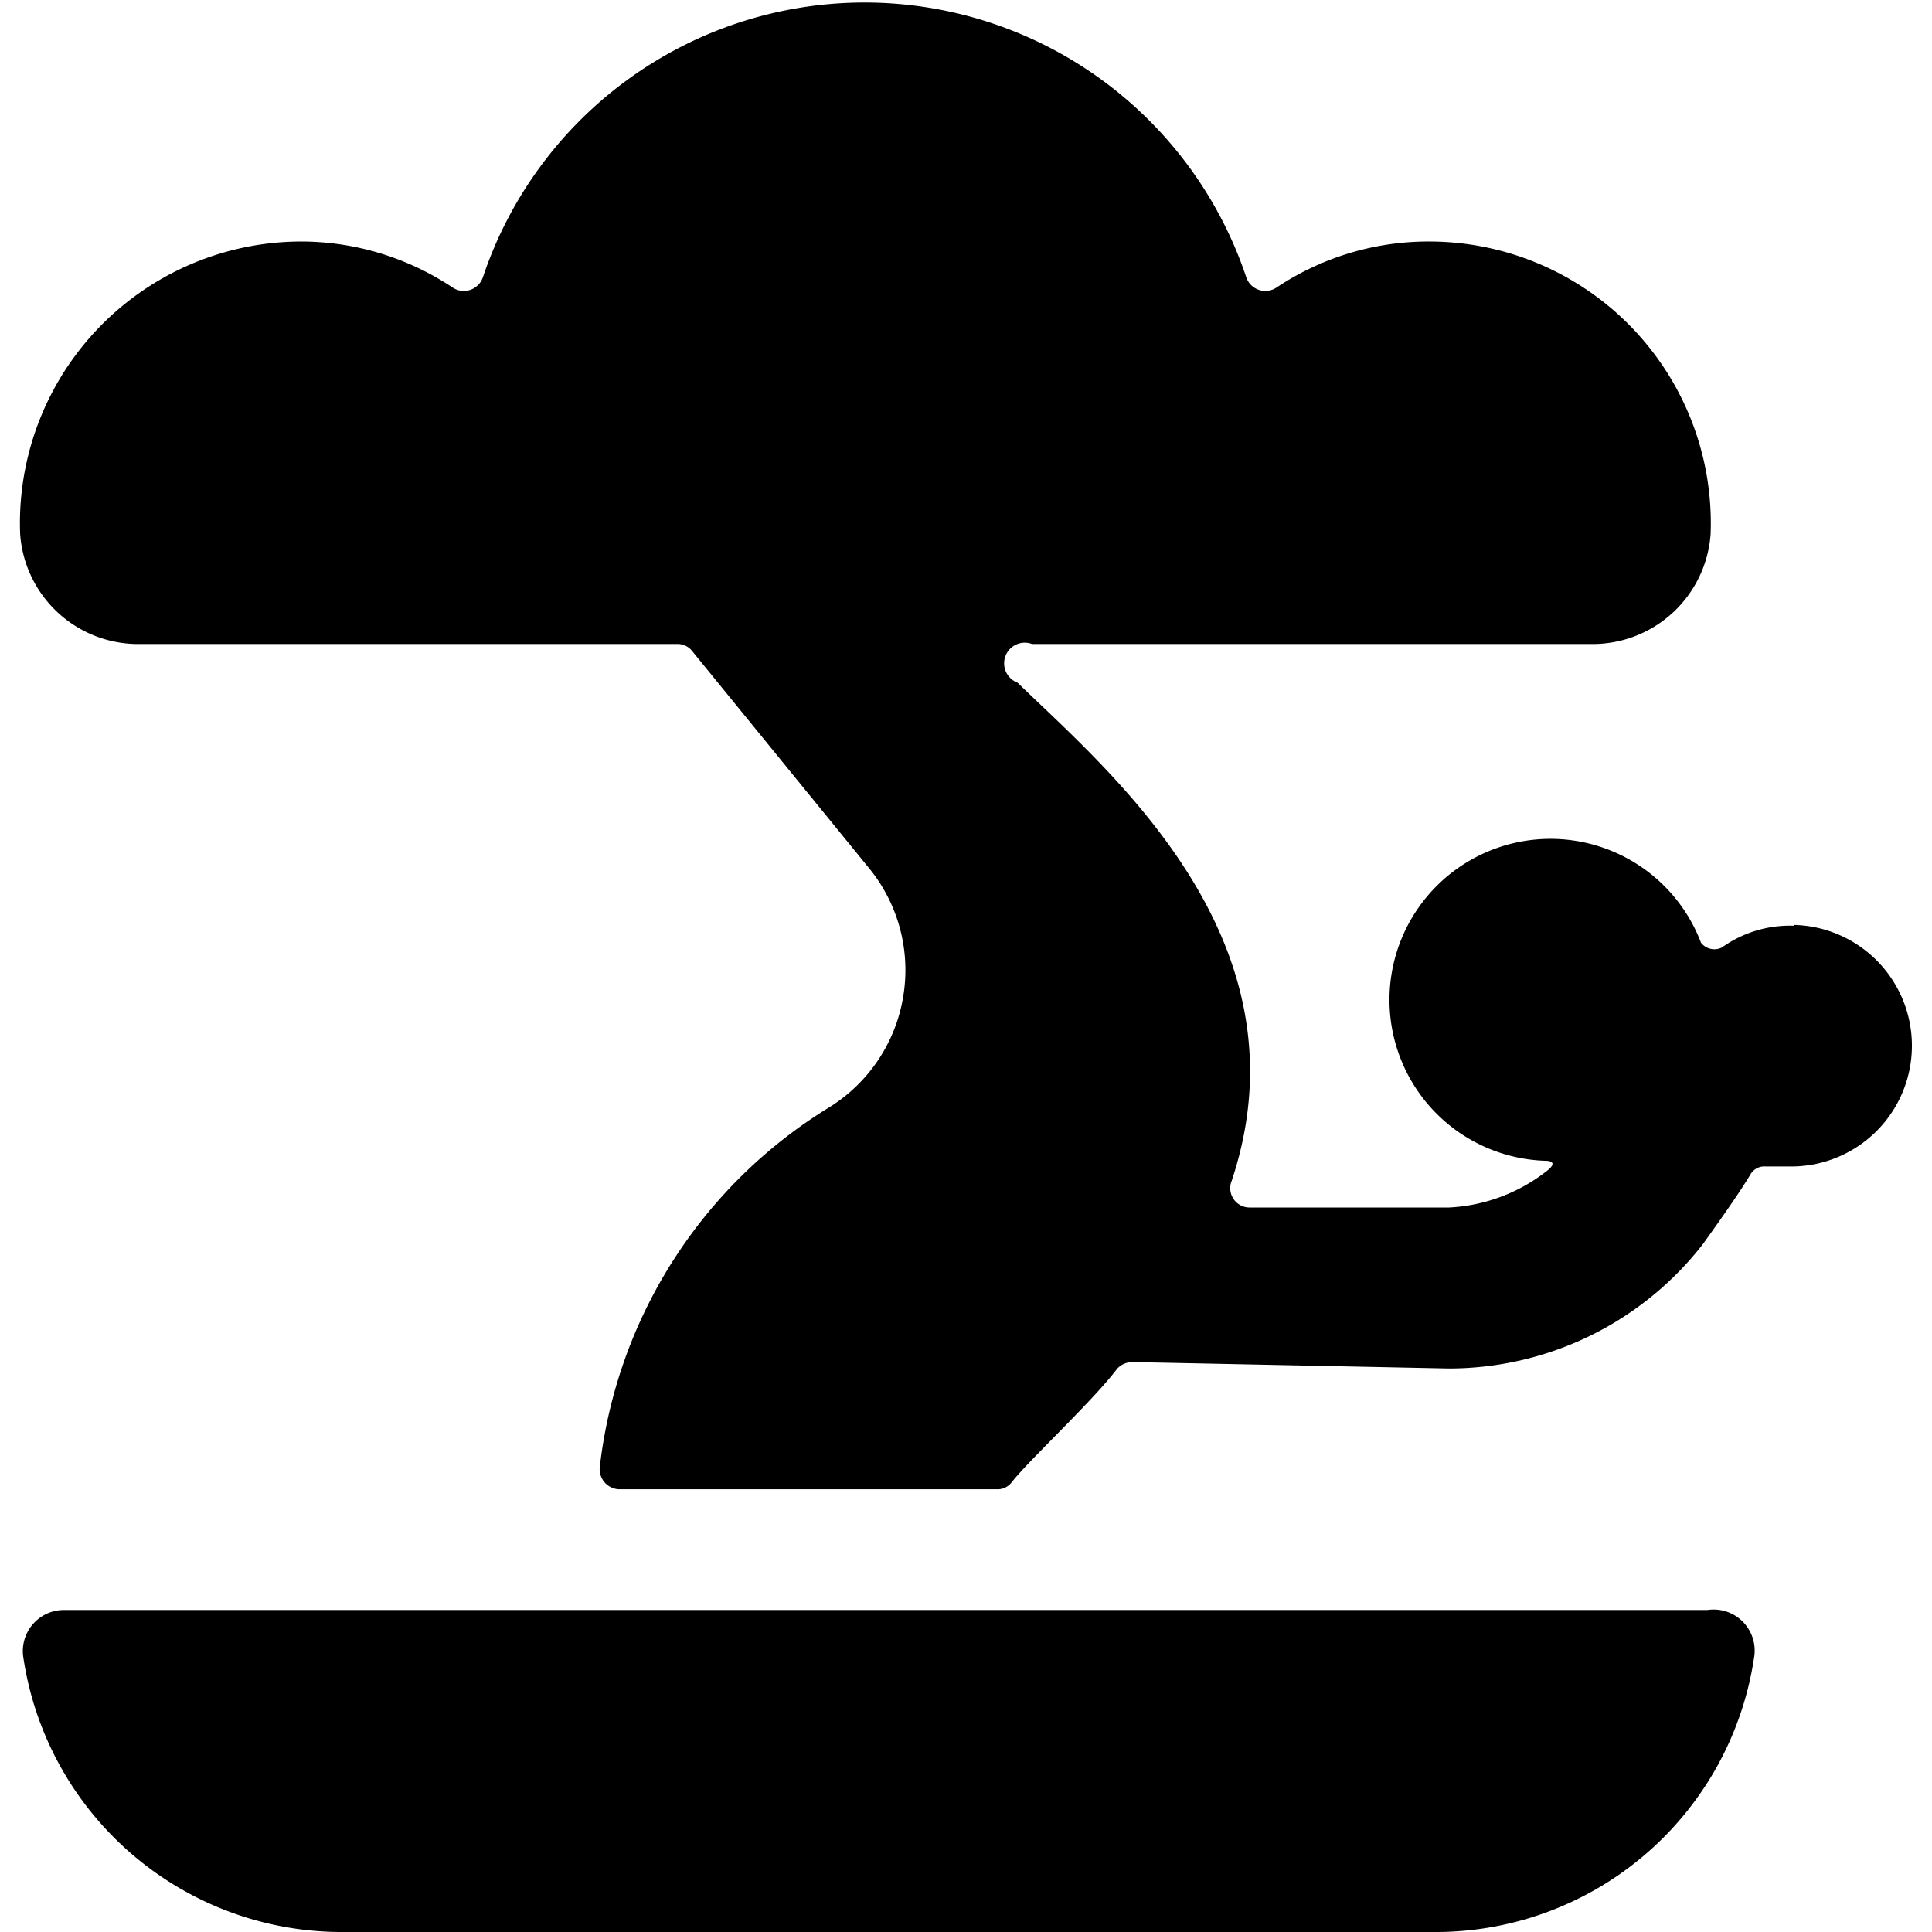 <svg xmlns="http://www.w3.org/2000/svg" viewBox="0 0 24 24"><g><path d="M21.21 20H0.79a0.51 0.51 0 0 0 -0.5 0.59 4 4 0 0 0 4 3.41h13.5a4 4 0 0 0 4 -3.41 0.51 0.51 0 0 0 -0.58 -0.59Z" fill="#000000" stroke-width="1"></path><path d="M22.29 11.5a1.45 1.45 0 0 0 -0.9 0.27 0.21 0.21 0 0 1 -0.26 -0.06 2 2 0 1 0 -1.92 2.71s0.17 0 0 0.13A2.14 2.14 0 0 1 18 15l-2.48 0a0.24 0.24 0 0 1 -0.22 -0.33c1 -3 -1.54 -5.1 -2.66 -6.19a0.25 0.25 0 0 1 0.18 -0.48h6.93a1.47 1.47 0 0 0 1.5 -1.37A3.5 3.5 0 0 0 17.75 3a3.4 3.4 0 0 0 -1.89 0.57 0.25 0.25 0 0 1 -0.38 -0.13 5 5 0 0 0 -9.48 0 0.25 0.25 0 0 1 -0.38 0.13A3.4 3.4 0 0 0 3.75 3a3.5 3.5 0 0 0 -3.5 3.63A1.47 1.47 0 0 0 1.75 8h6.66a0.23 0.23 0 0 1 0.19 0.09l2.2 2.7a2 2 0 0 1 0.42 1.59 2 2 0 0 1 -0.91 1.37 6.05 6.05 0 0 0 -2.86 4.48 0.25 0.25 0 0 0 0.26 0.27h4.67a0.22 0.22 0 0 0 0.19 -0.09c0.23 -0.29 1 -1 1.31 -1.41a0.26 0.26 0 0 1 0.19 -0.08L18 17a4 4 0 0 0 3.15 -1.54s0.45 -0.62 0.6 -0.88a0.2 0.2 0 0 1 0.18 -0.09h0.28a1.5 1.5 0 1 0 0.08 -3Z" fill="#000000" stroke-width="1"></path></g></svg>
